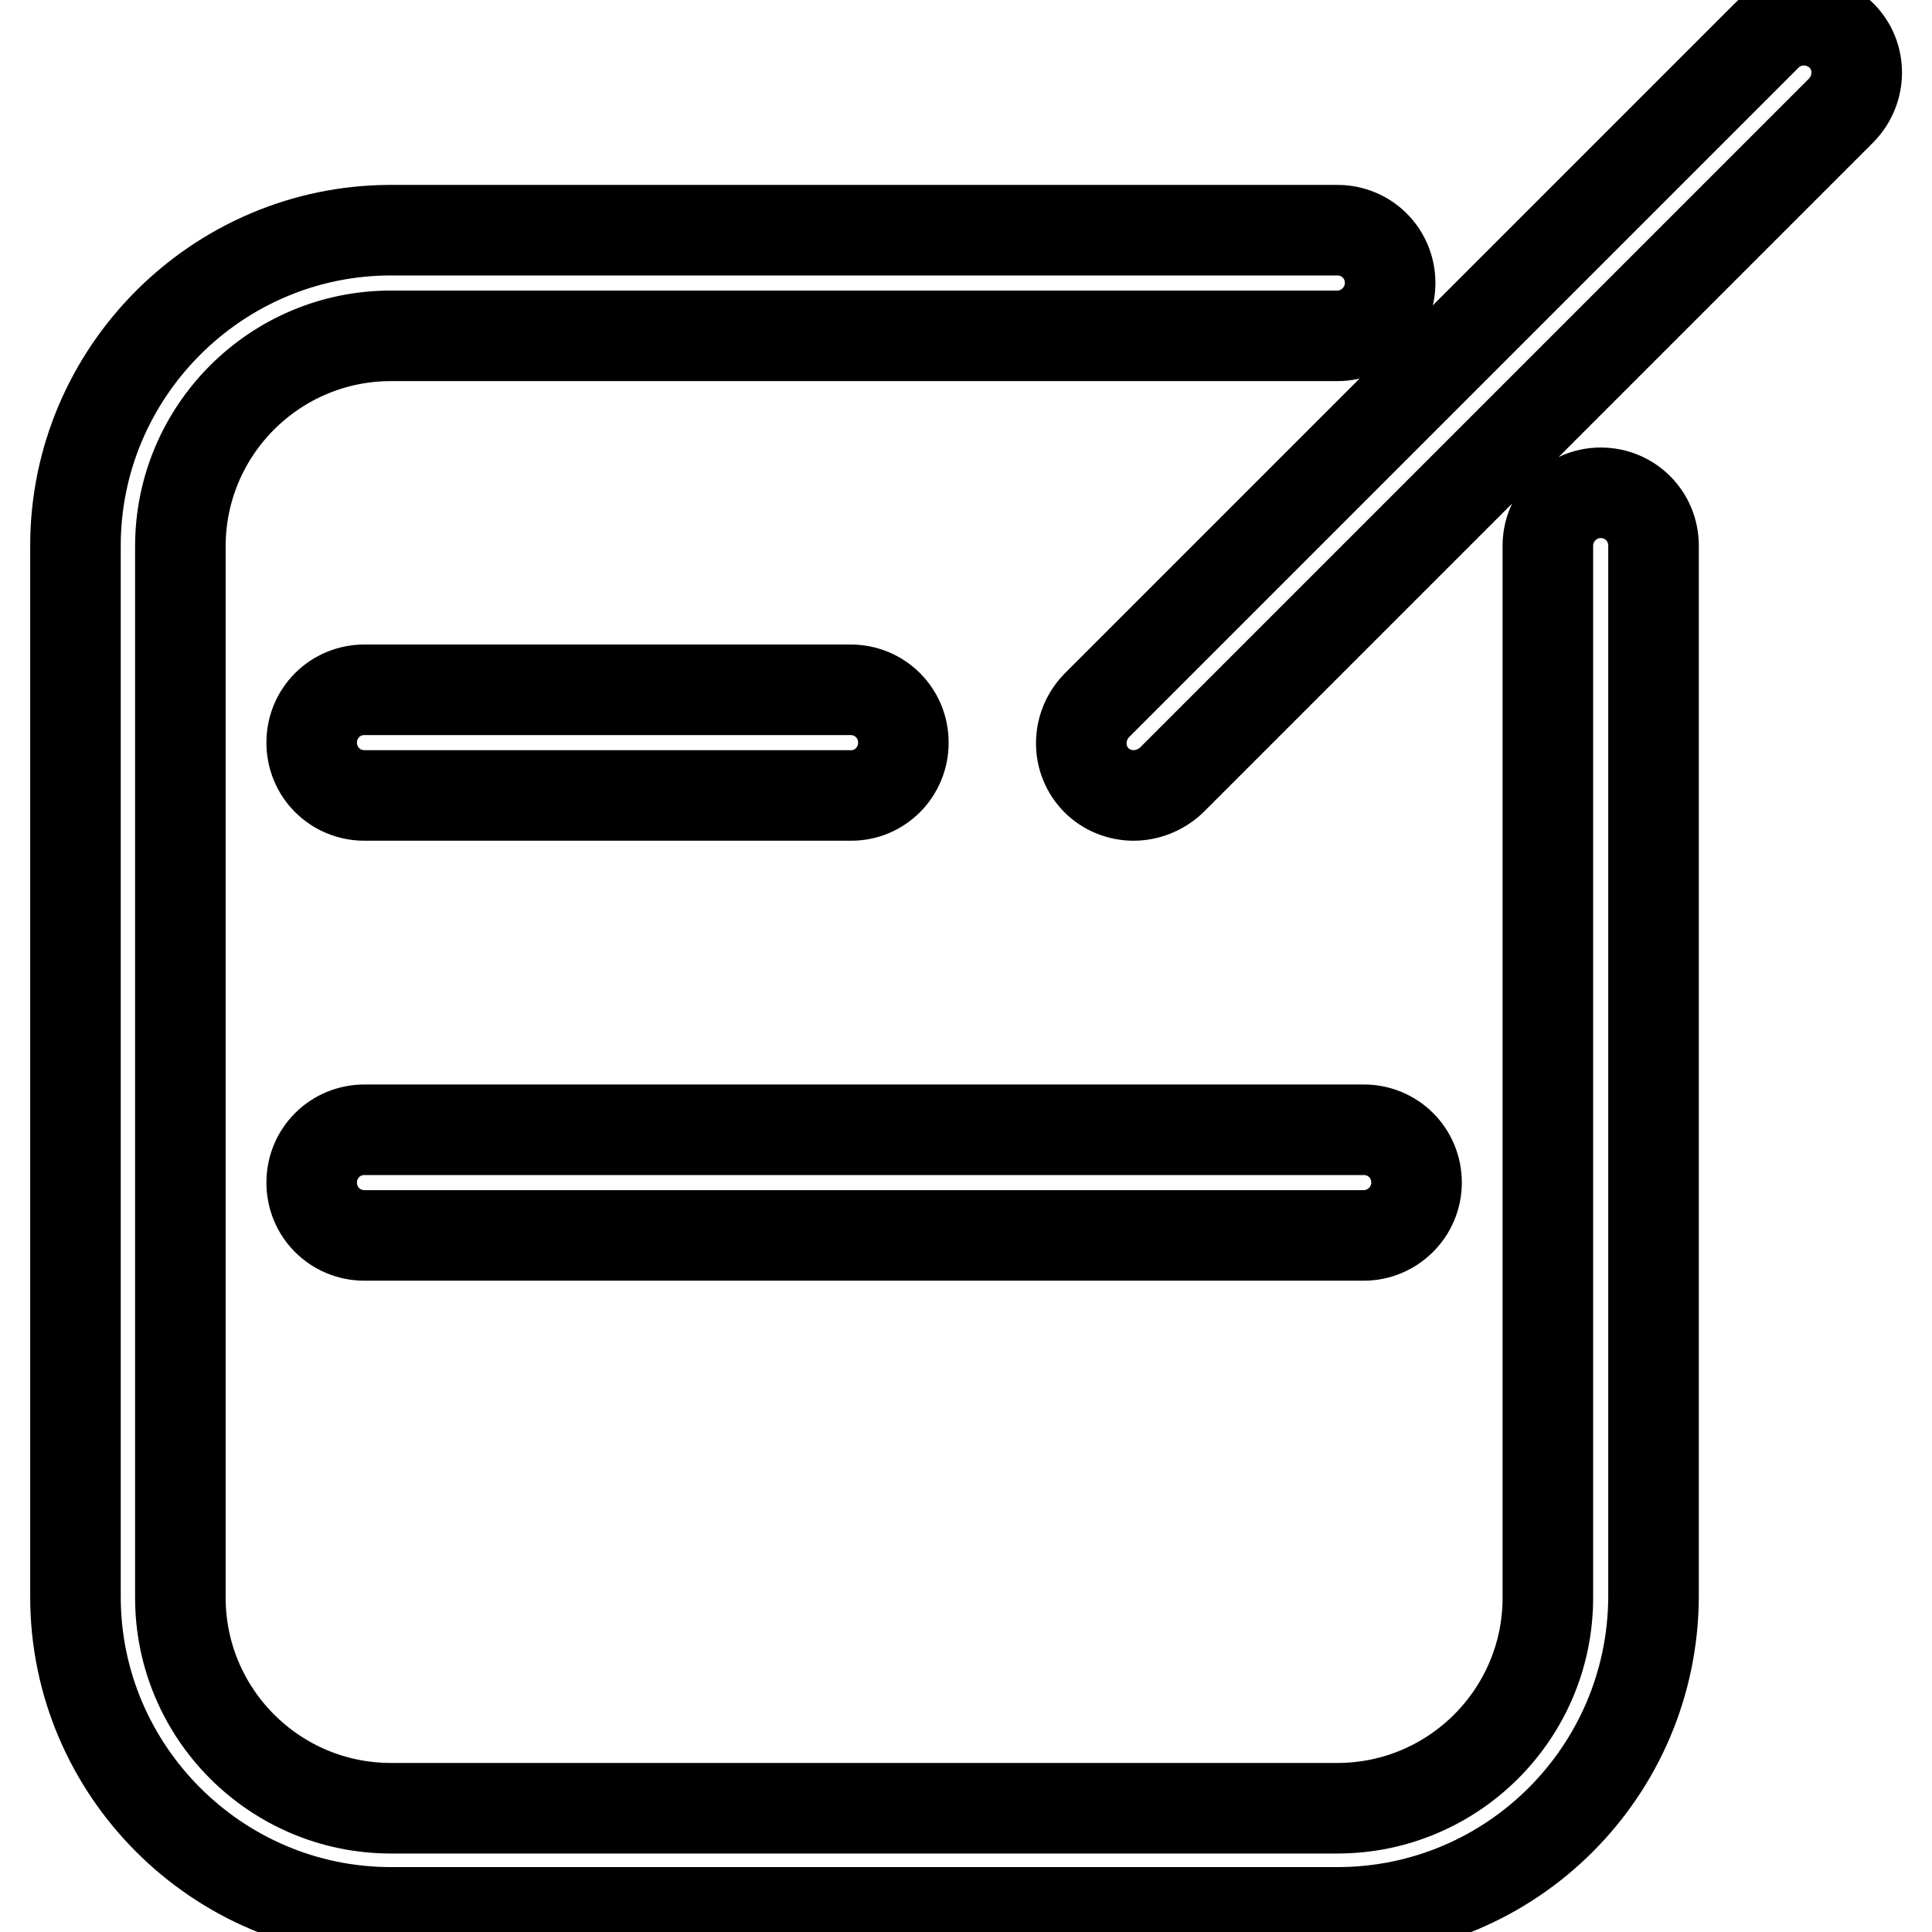 <?xml version="1.0" encoding="utf-8"?>
<!-- Svg Vector Icons : http://www.onlinewebfonts.com/icon -->
<!DOCTYPE svg PUBLIC "-//W3C//DTD SVG 1.1//EN" "http://www.w3.org/Graphics/SVG/1.1/DTD/svg11.dtd">
<svg version="1.1" xmlns="http://www.w3.org/2000/svg" xmlns:xlink="http://www.w3.org/1999/xlink" x="0px" y="0px" viewBox="0 0 256 256" enable-background="new 0 0 256 256" xml:space="preserve">
<g> <path stroke-width="12" fill-opacity="0" stroke="#000000"  d="M177.2,253.4H51.8c-23,0-41.8-18.8-41.8-41.8V72.3c0-23,18.8-41.8,41.8-41.8h125.4c3.9,0,7,3.1,7,7 c0,3.8-3.1,7-7,7H51.8c-15.4,0-27.9,12.5-27.9,27.9v139.3c0,15.4,12.5,27.9,27.9,27.9h125.4c15.4,0,27.9-12.5,27.9-27.9V72.3 c0-3.8,3.1-7,7-7c3.9,0,7,3.1,7,7v139.3C219,234.7,200.3,253.4,177.2,253.4z M150.2,105.4c-1.8,0-3.6-0.7-4.9-2 c-2.7-2.7-2.7-7.1,0-9.9l88.8-88.8c2.7-2.7,7.1-2.7,9.9,0c2.7,2.7,2.7,7.1,0,9.9l-88.8,88.8C153.8,104.7,152,105.4,150.2,105.4z  M112.8,105.4H48.3c-3.9,0-7-3.1-7-7s3.1-7,7-7h64.4c3.9,0,7,3.1,7,7S116.6,105.4,112.8,105.4z M180.7,163.7H48.3c-3.9,0-7-3.1-7-7 c0-3.9,3.1-7,7-7h132.4c3.9,0,7,3.1,7,7C187.7,160.6,184.5,163.7,180.7,163.7z"/></g>
</svg>